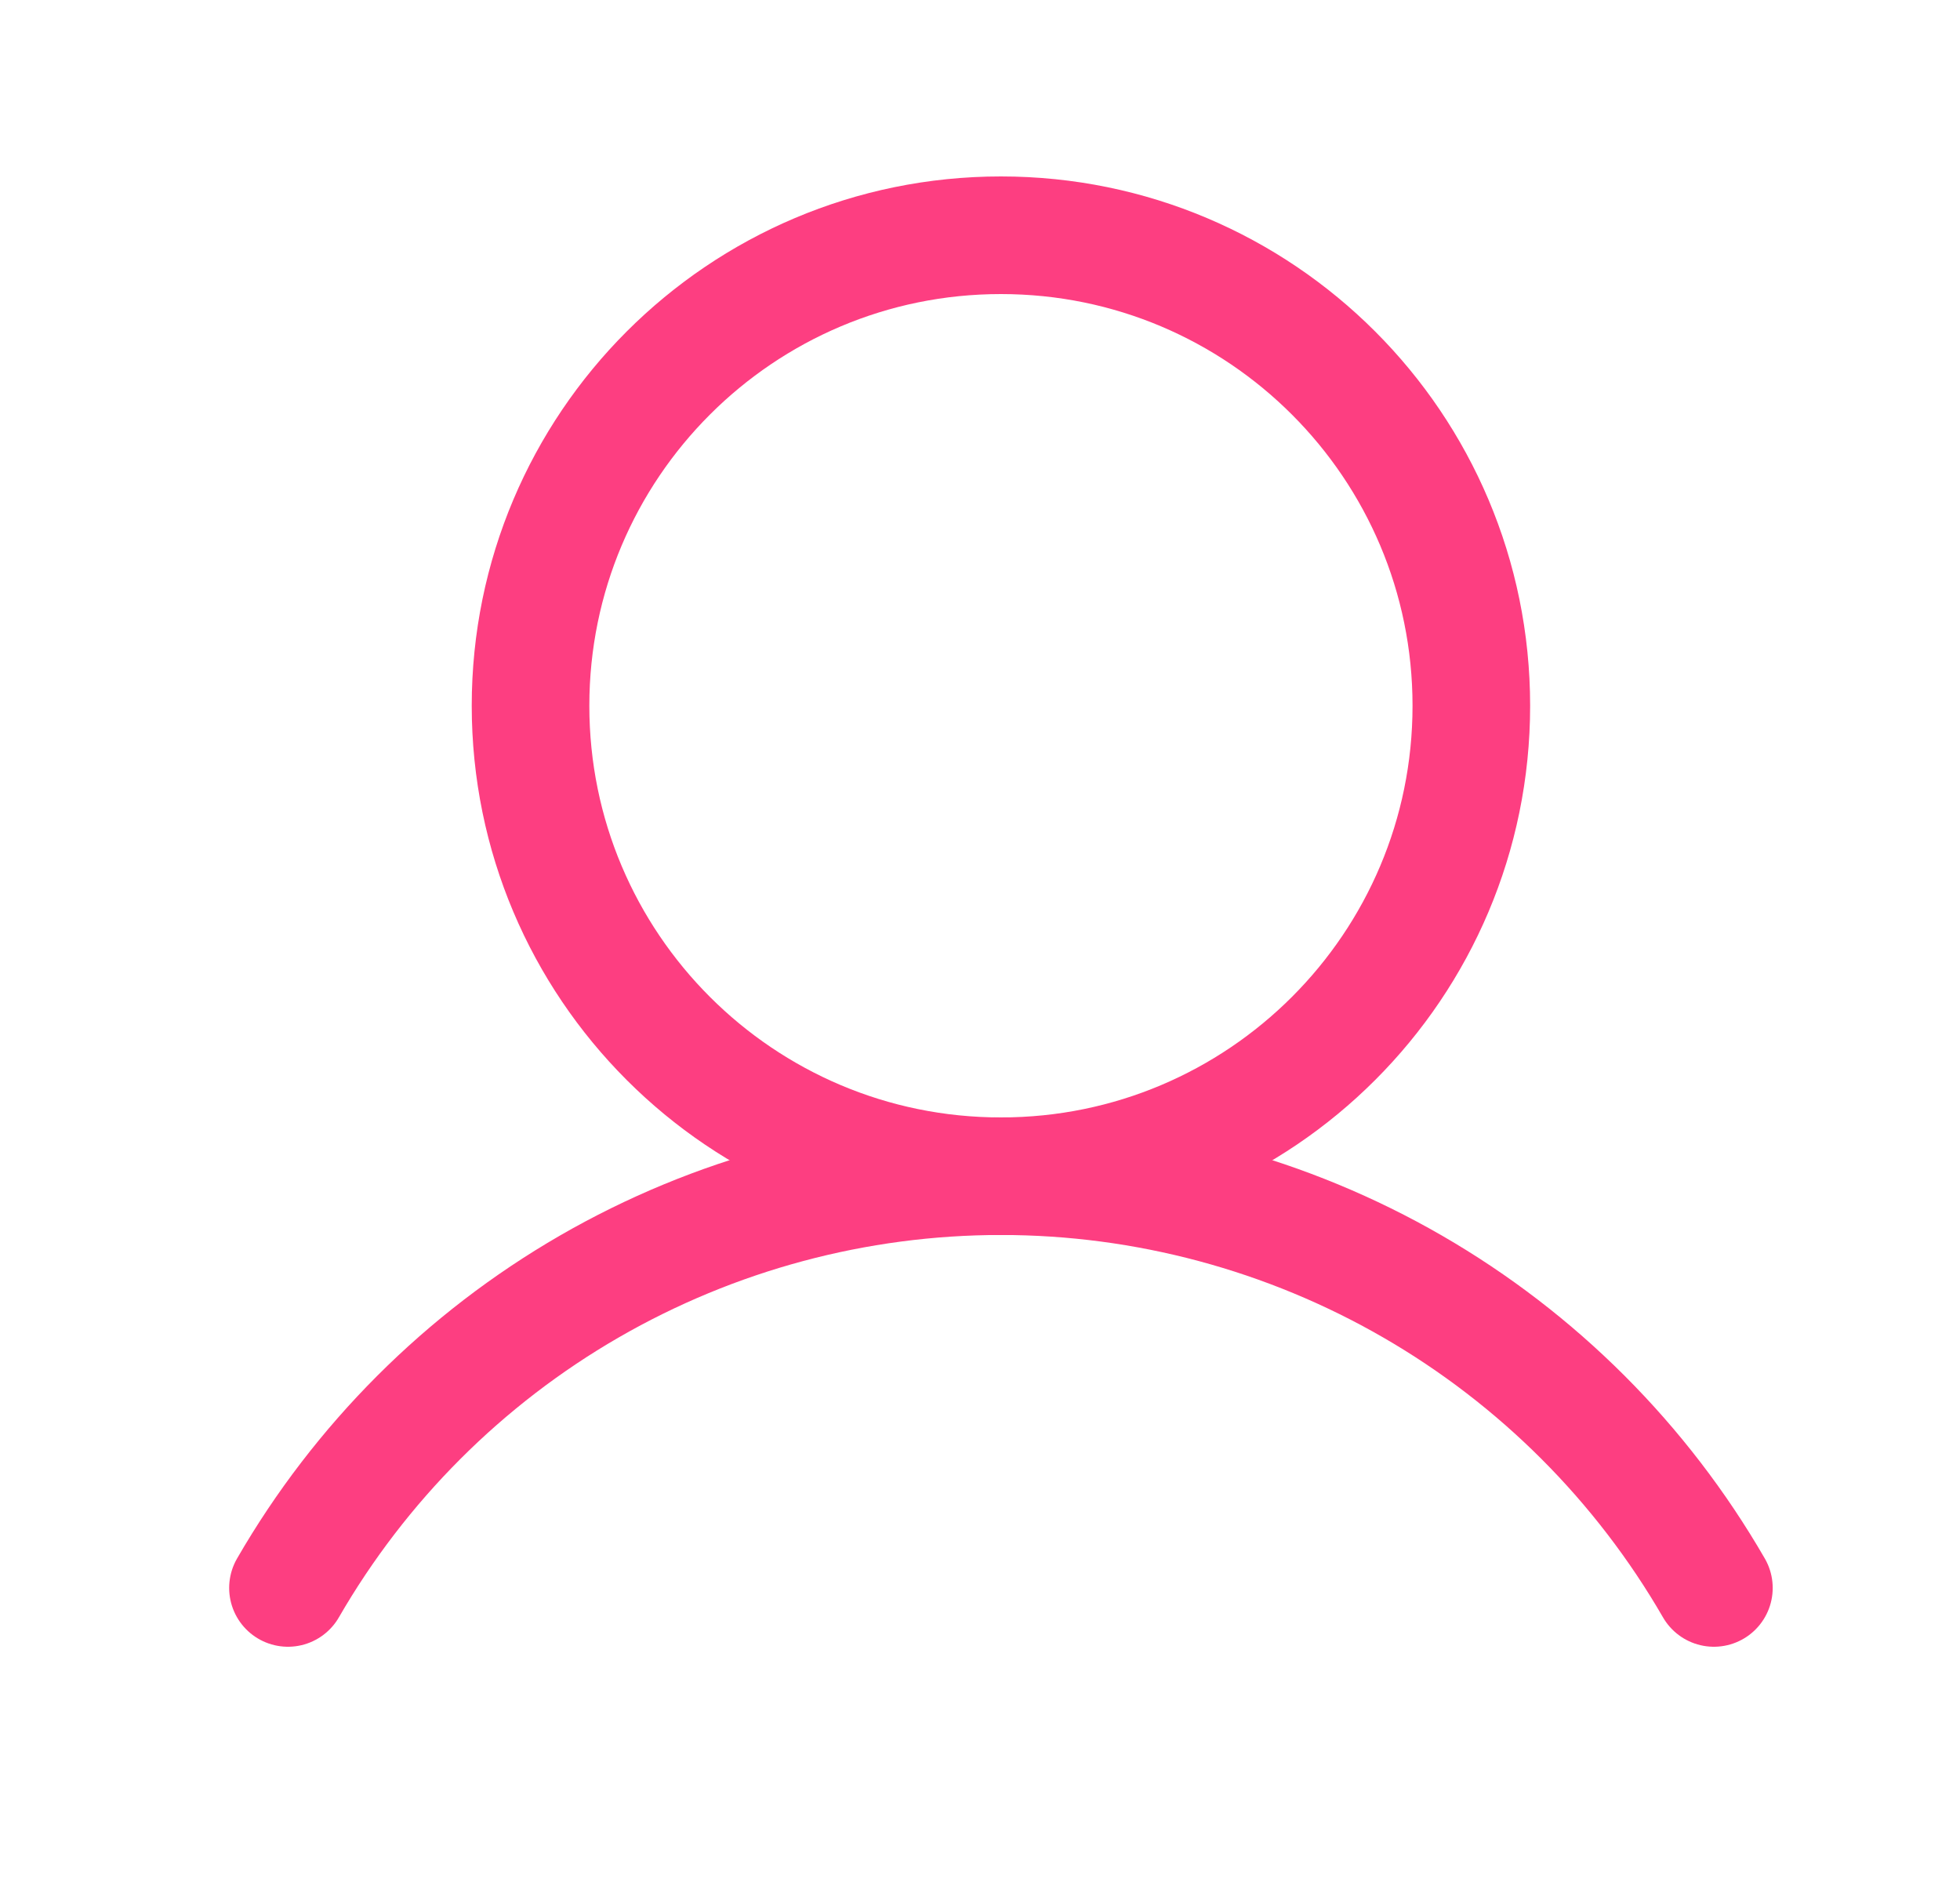 <svg width="25" height="24" viewBox="0 0 25 24" fill="none" xmlns="http://www.w3.org/2000/svg">
<g id="Icons/24x24">
<path id="Vector" d="M12.767 15C16.081 15 18.767 12.314 18.767 9C18.767 5.686 16.081 3 12.767 3C9.453 3 6.767 5.686 6.767 9C6.767 12.314 9.453 15 12.767 15Z" stroke="#FD3E81" stroke-width="1.5" stroke-linecap="round" stroke-linejoin="round"/>
<path id="Vector_2" d="M3.673 20.25C4.595 18.654 5.92 17.328 7.517 16.406C9.113 15.485 10.924 14.999 12.767 14.999C14.61 14.999 16.421 15.485 18.017 16.406C19.614 17.328 20.939 18.654 21.861 20.25" stroke="#FD3E81" stroke-width="1.5" stroke-linecap="round" stroke-linejoin="round"/>
</g>
</svg>
